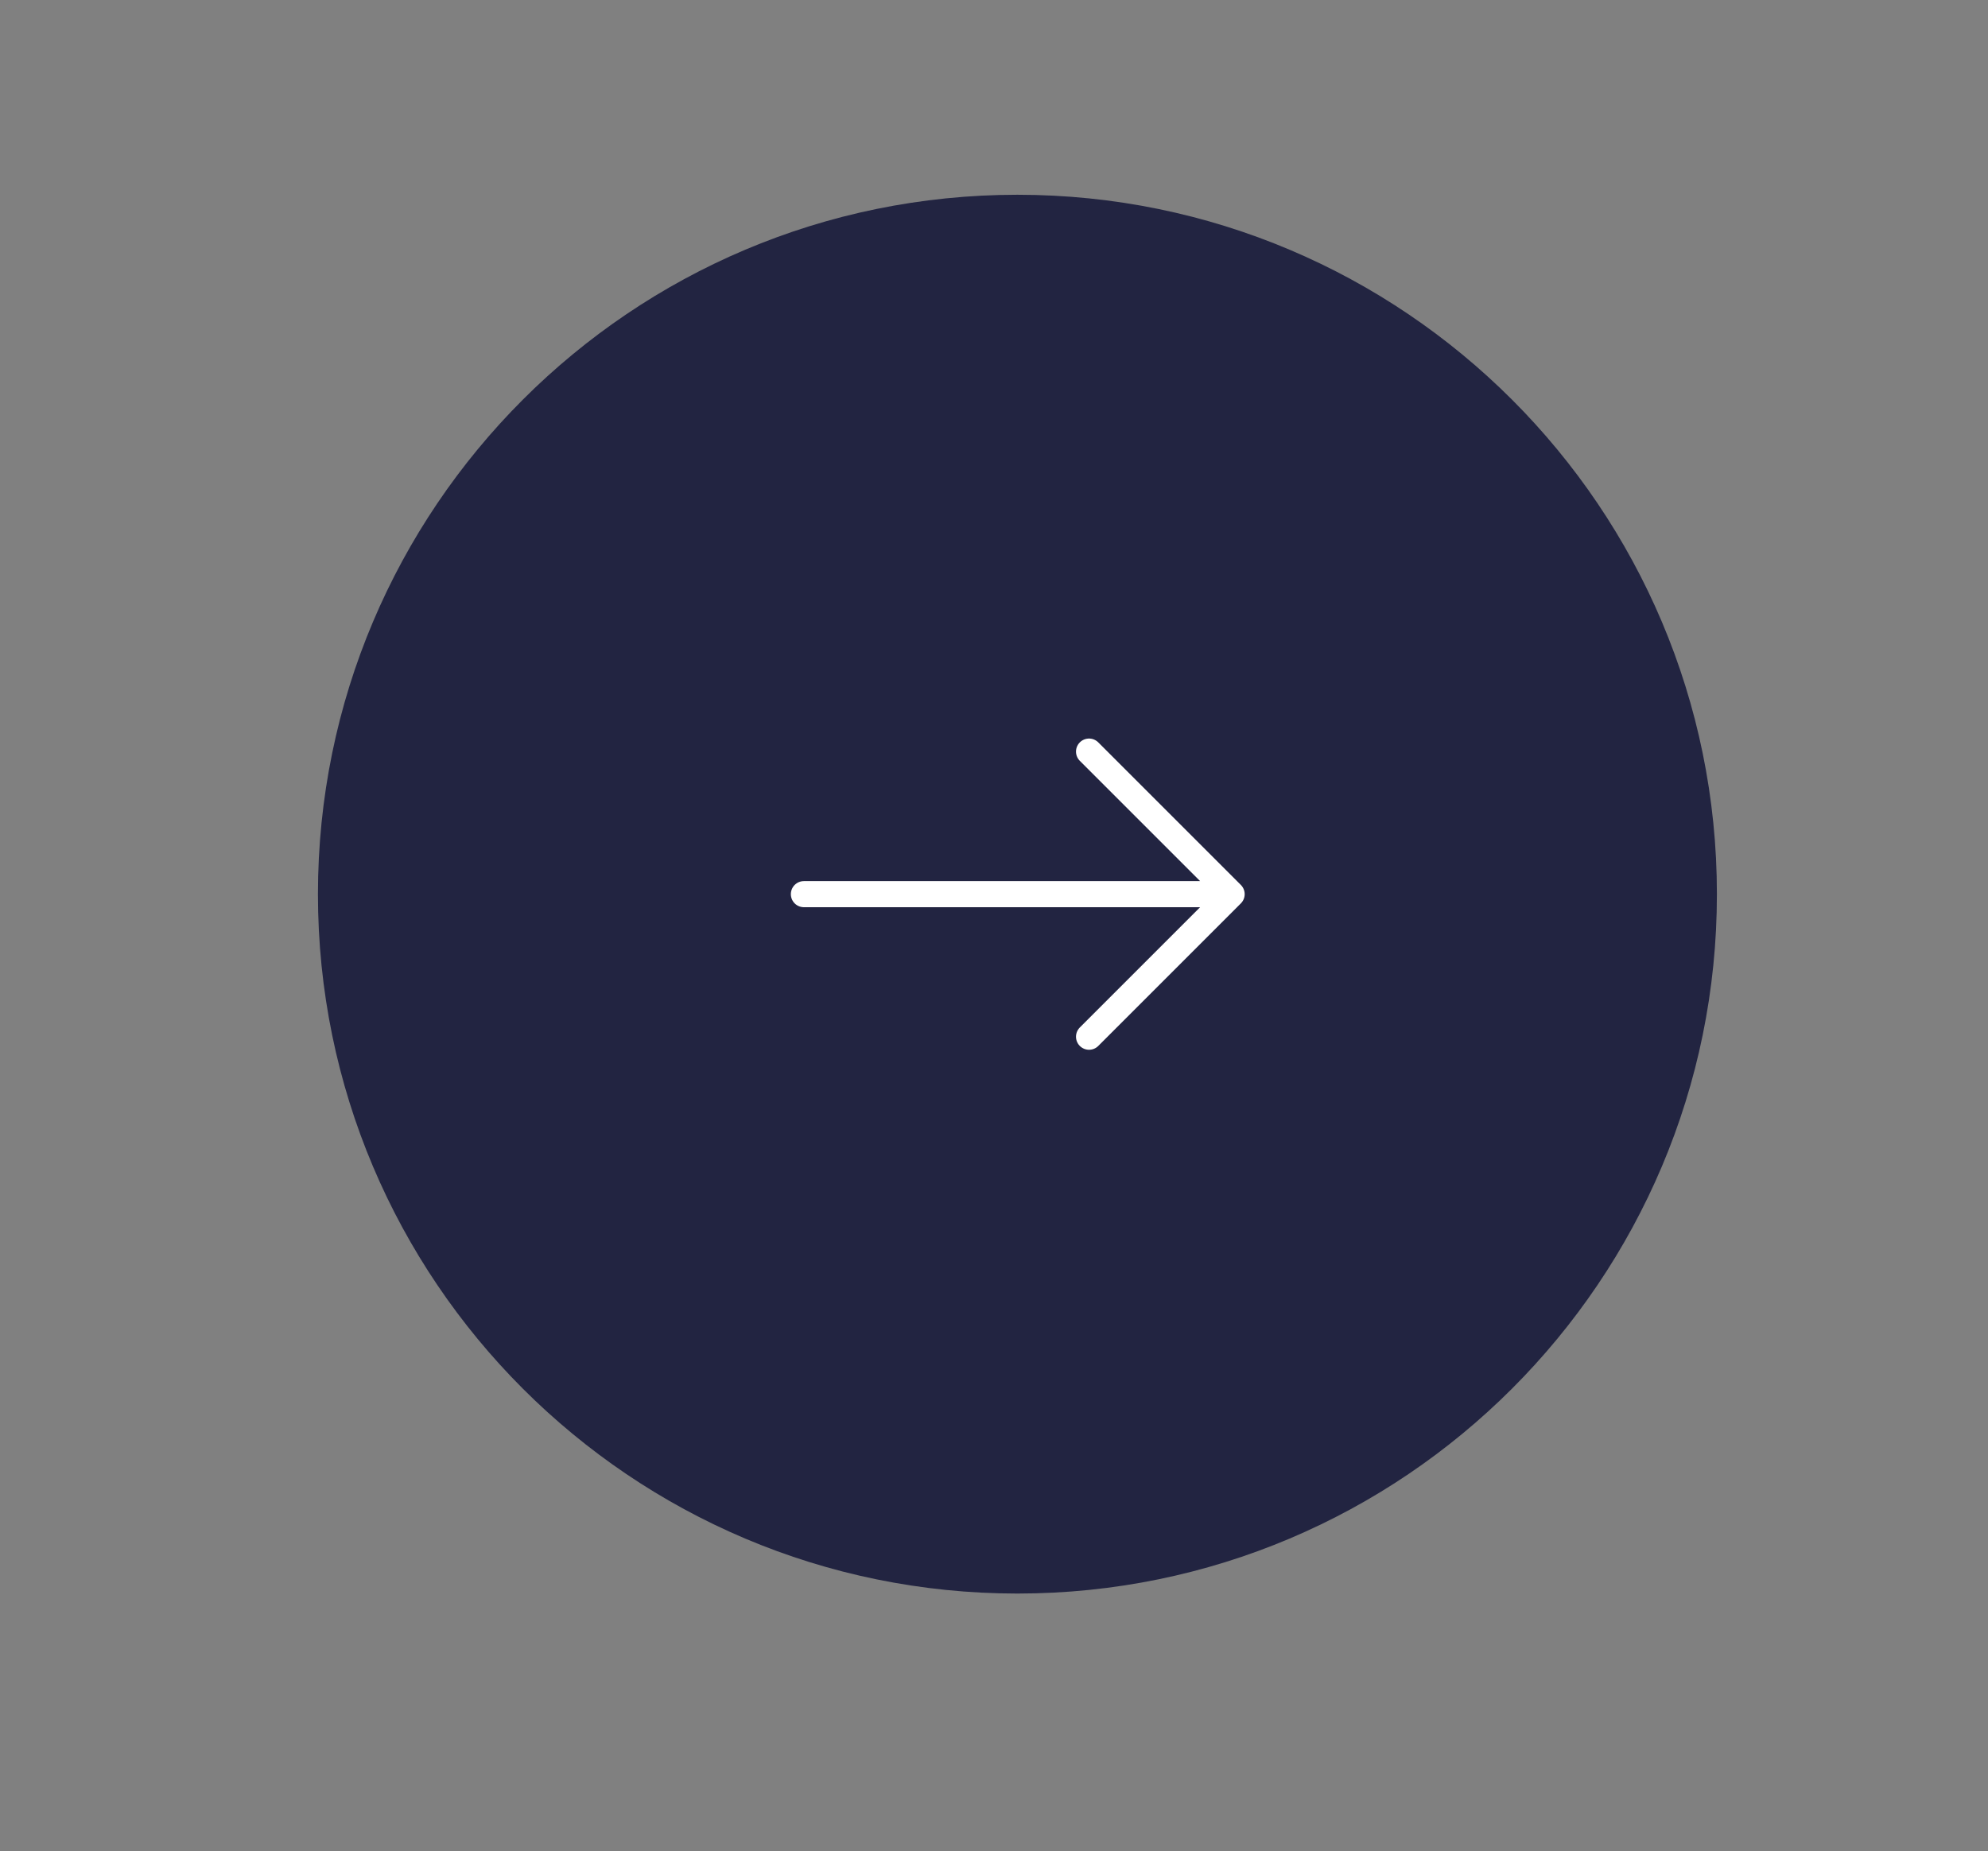 <?xml version="1.0" encoding="UTF-8"?> <svg xmlns="http://www.w3.org/2000/svg" id="_Слой_1" data-name="Слой 1" viewBox="0 0 29.7 27.66"><rect x="0" y="0" width="29.7" height="27.66" fill="#808080" stroke="none"/><defs><style> .cls-1 { fill: #222441; } .cls-2 { fill: none; stroke: #fff; stroke-linecap: round; stroke-linejoin: round; stroke-width: .39px; } </style></defs><path class="cls-1" d="m4.75,13.36h0c0-5.77,4.68-10.45,10.45-10.45h0c5.77,0,10.45,4.68,10.45,10.45h0c0,5.77-4.68,10.45-10.45,10.45h0c-5.77,0-10.45-4.68-10.45-10.45Z"></path><path class="cls-2" d="m18.4,13.36l-2.13-2.13m0,4.26l2.13-2.13m-6.39,0h6.39"></path></svg> 